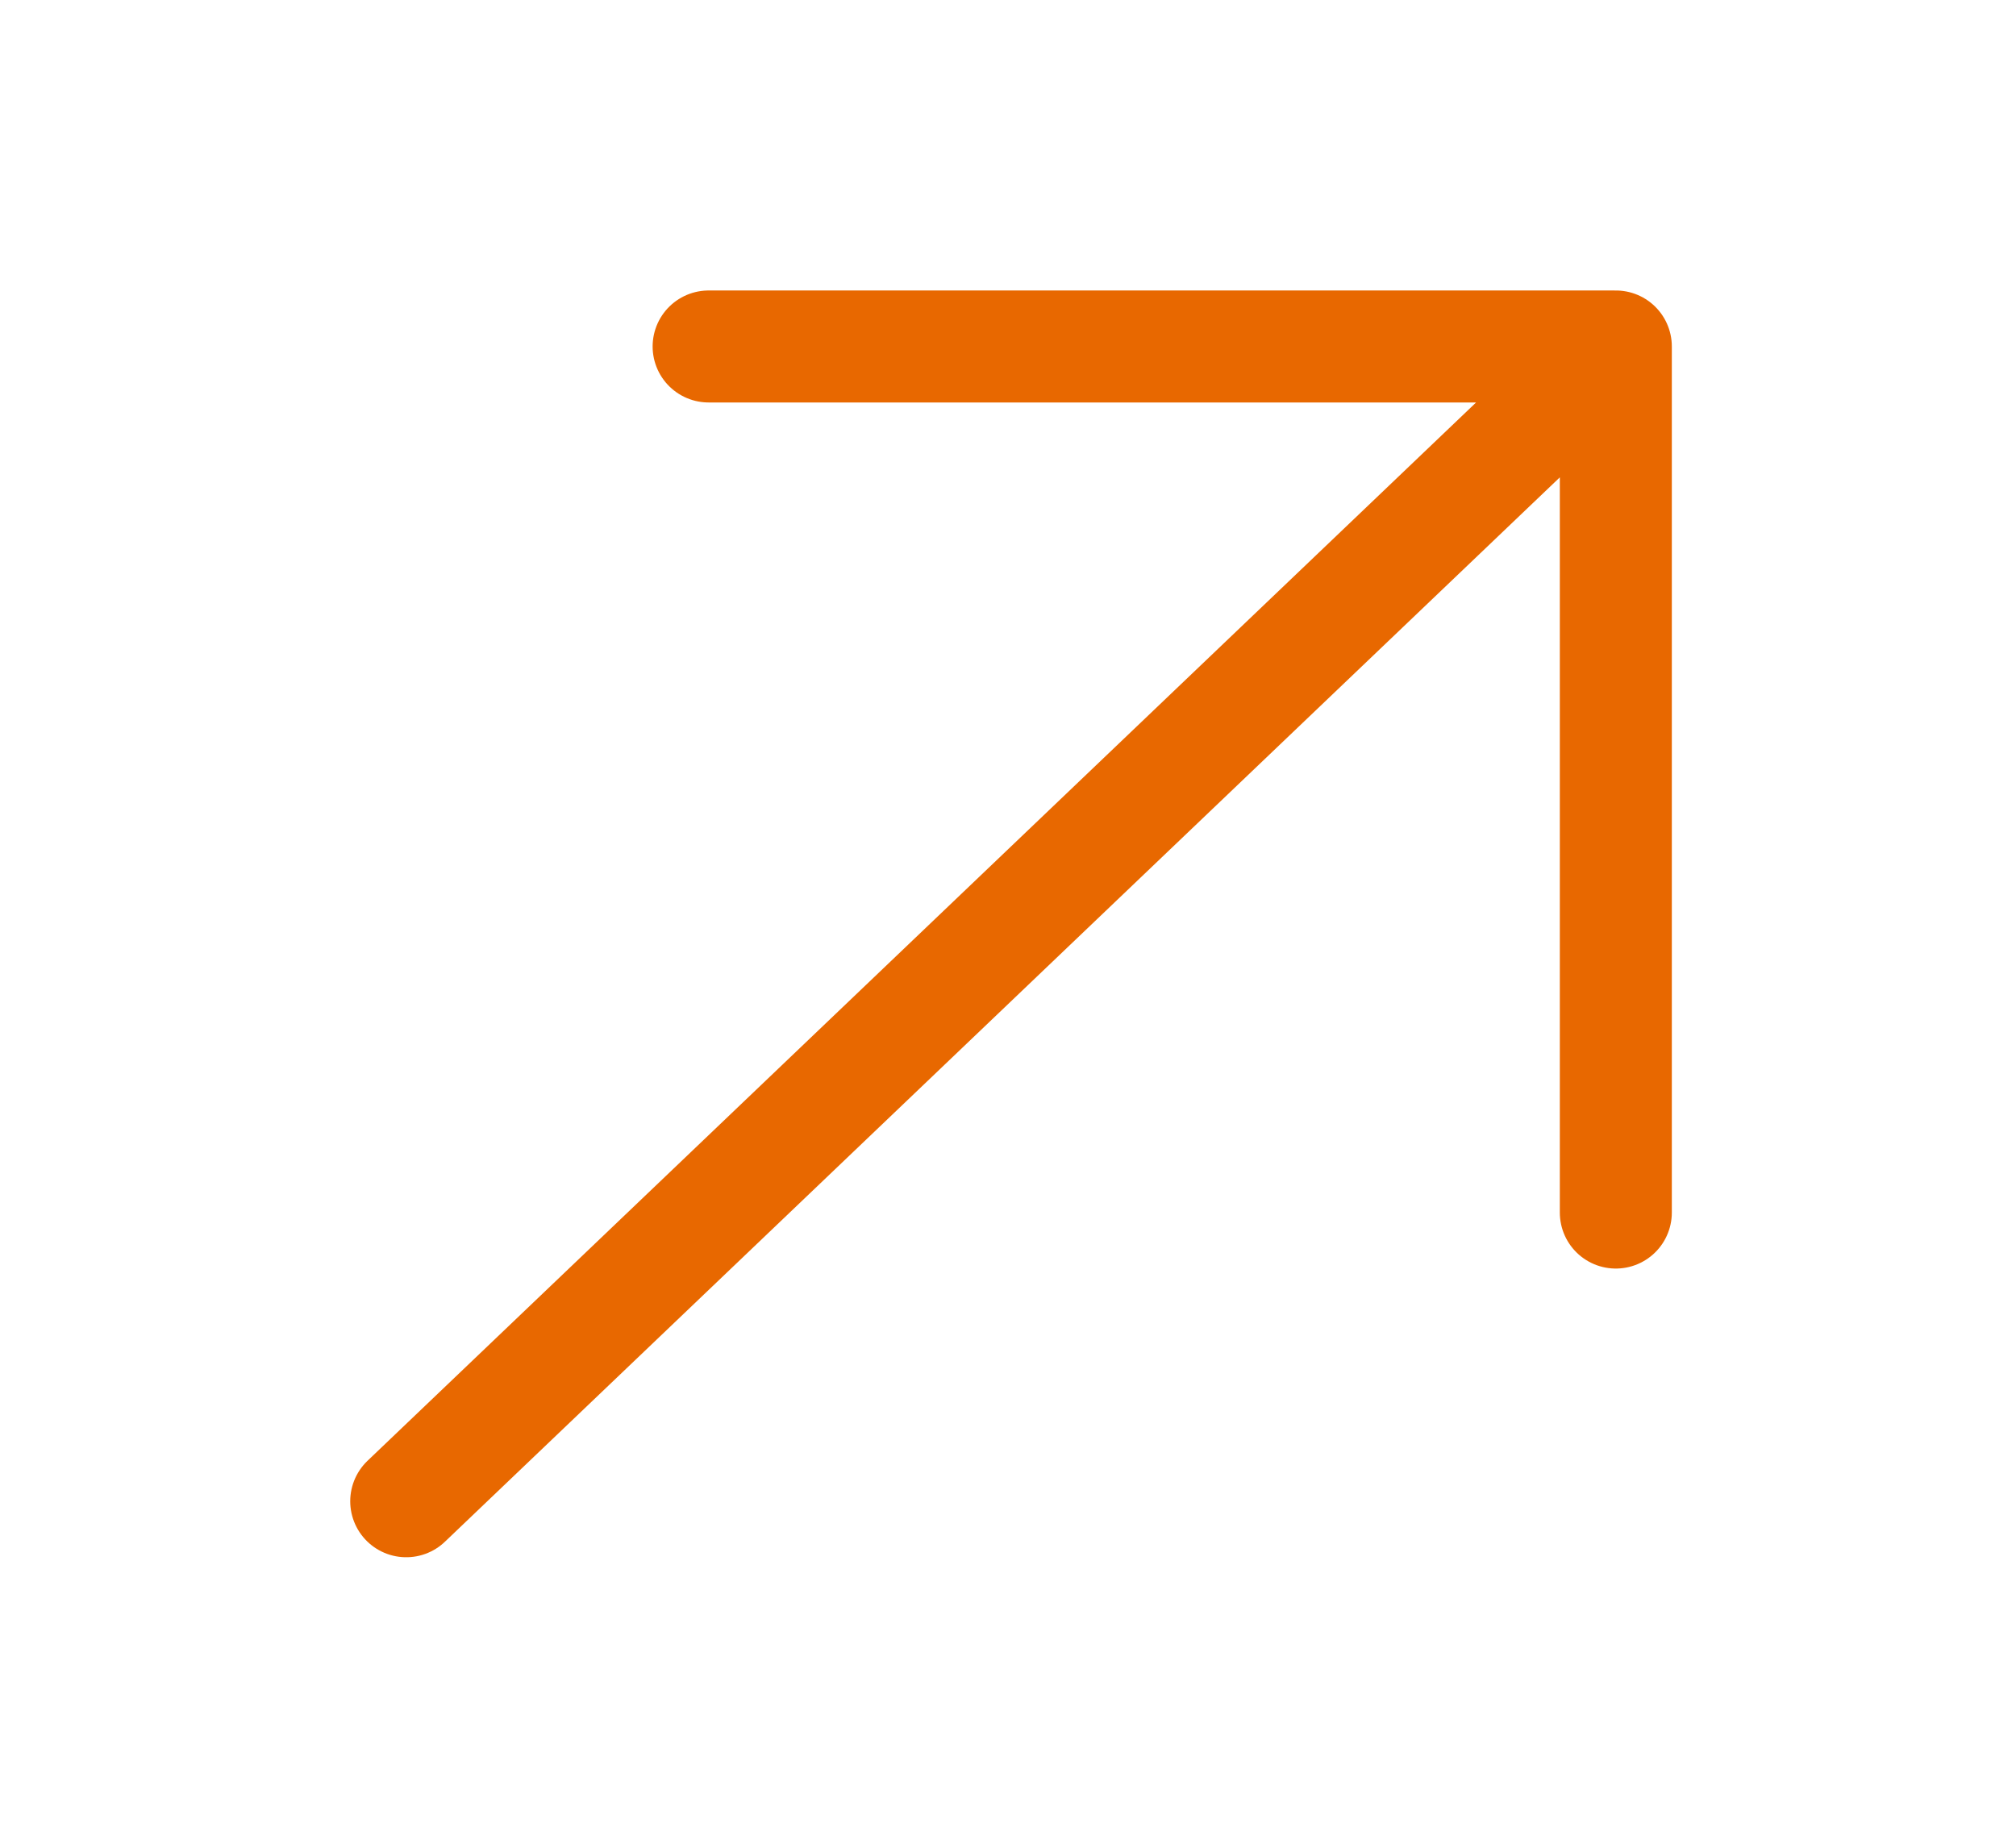 <svg width="36" height="33" viewBox="0 0 36 33" fill="none" xmlns="http://www.w3.org/2000/svg">
<path d="M7.254 26.812L28.854 6.188M28.854 6.188L12.654 6.188M28.854 6.188V21.656" stroke="#E86800" stroke-width="2" stroke-linecap="round" stroke-linejoin="round"/>
</svg>
